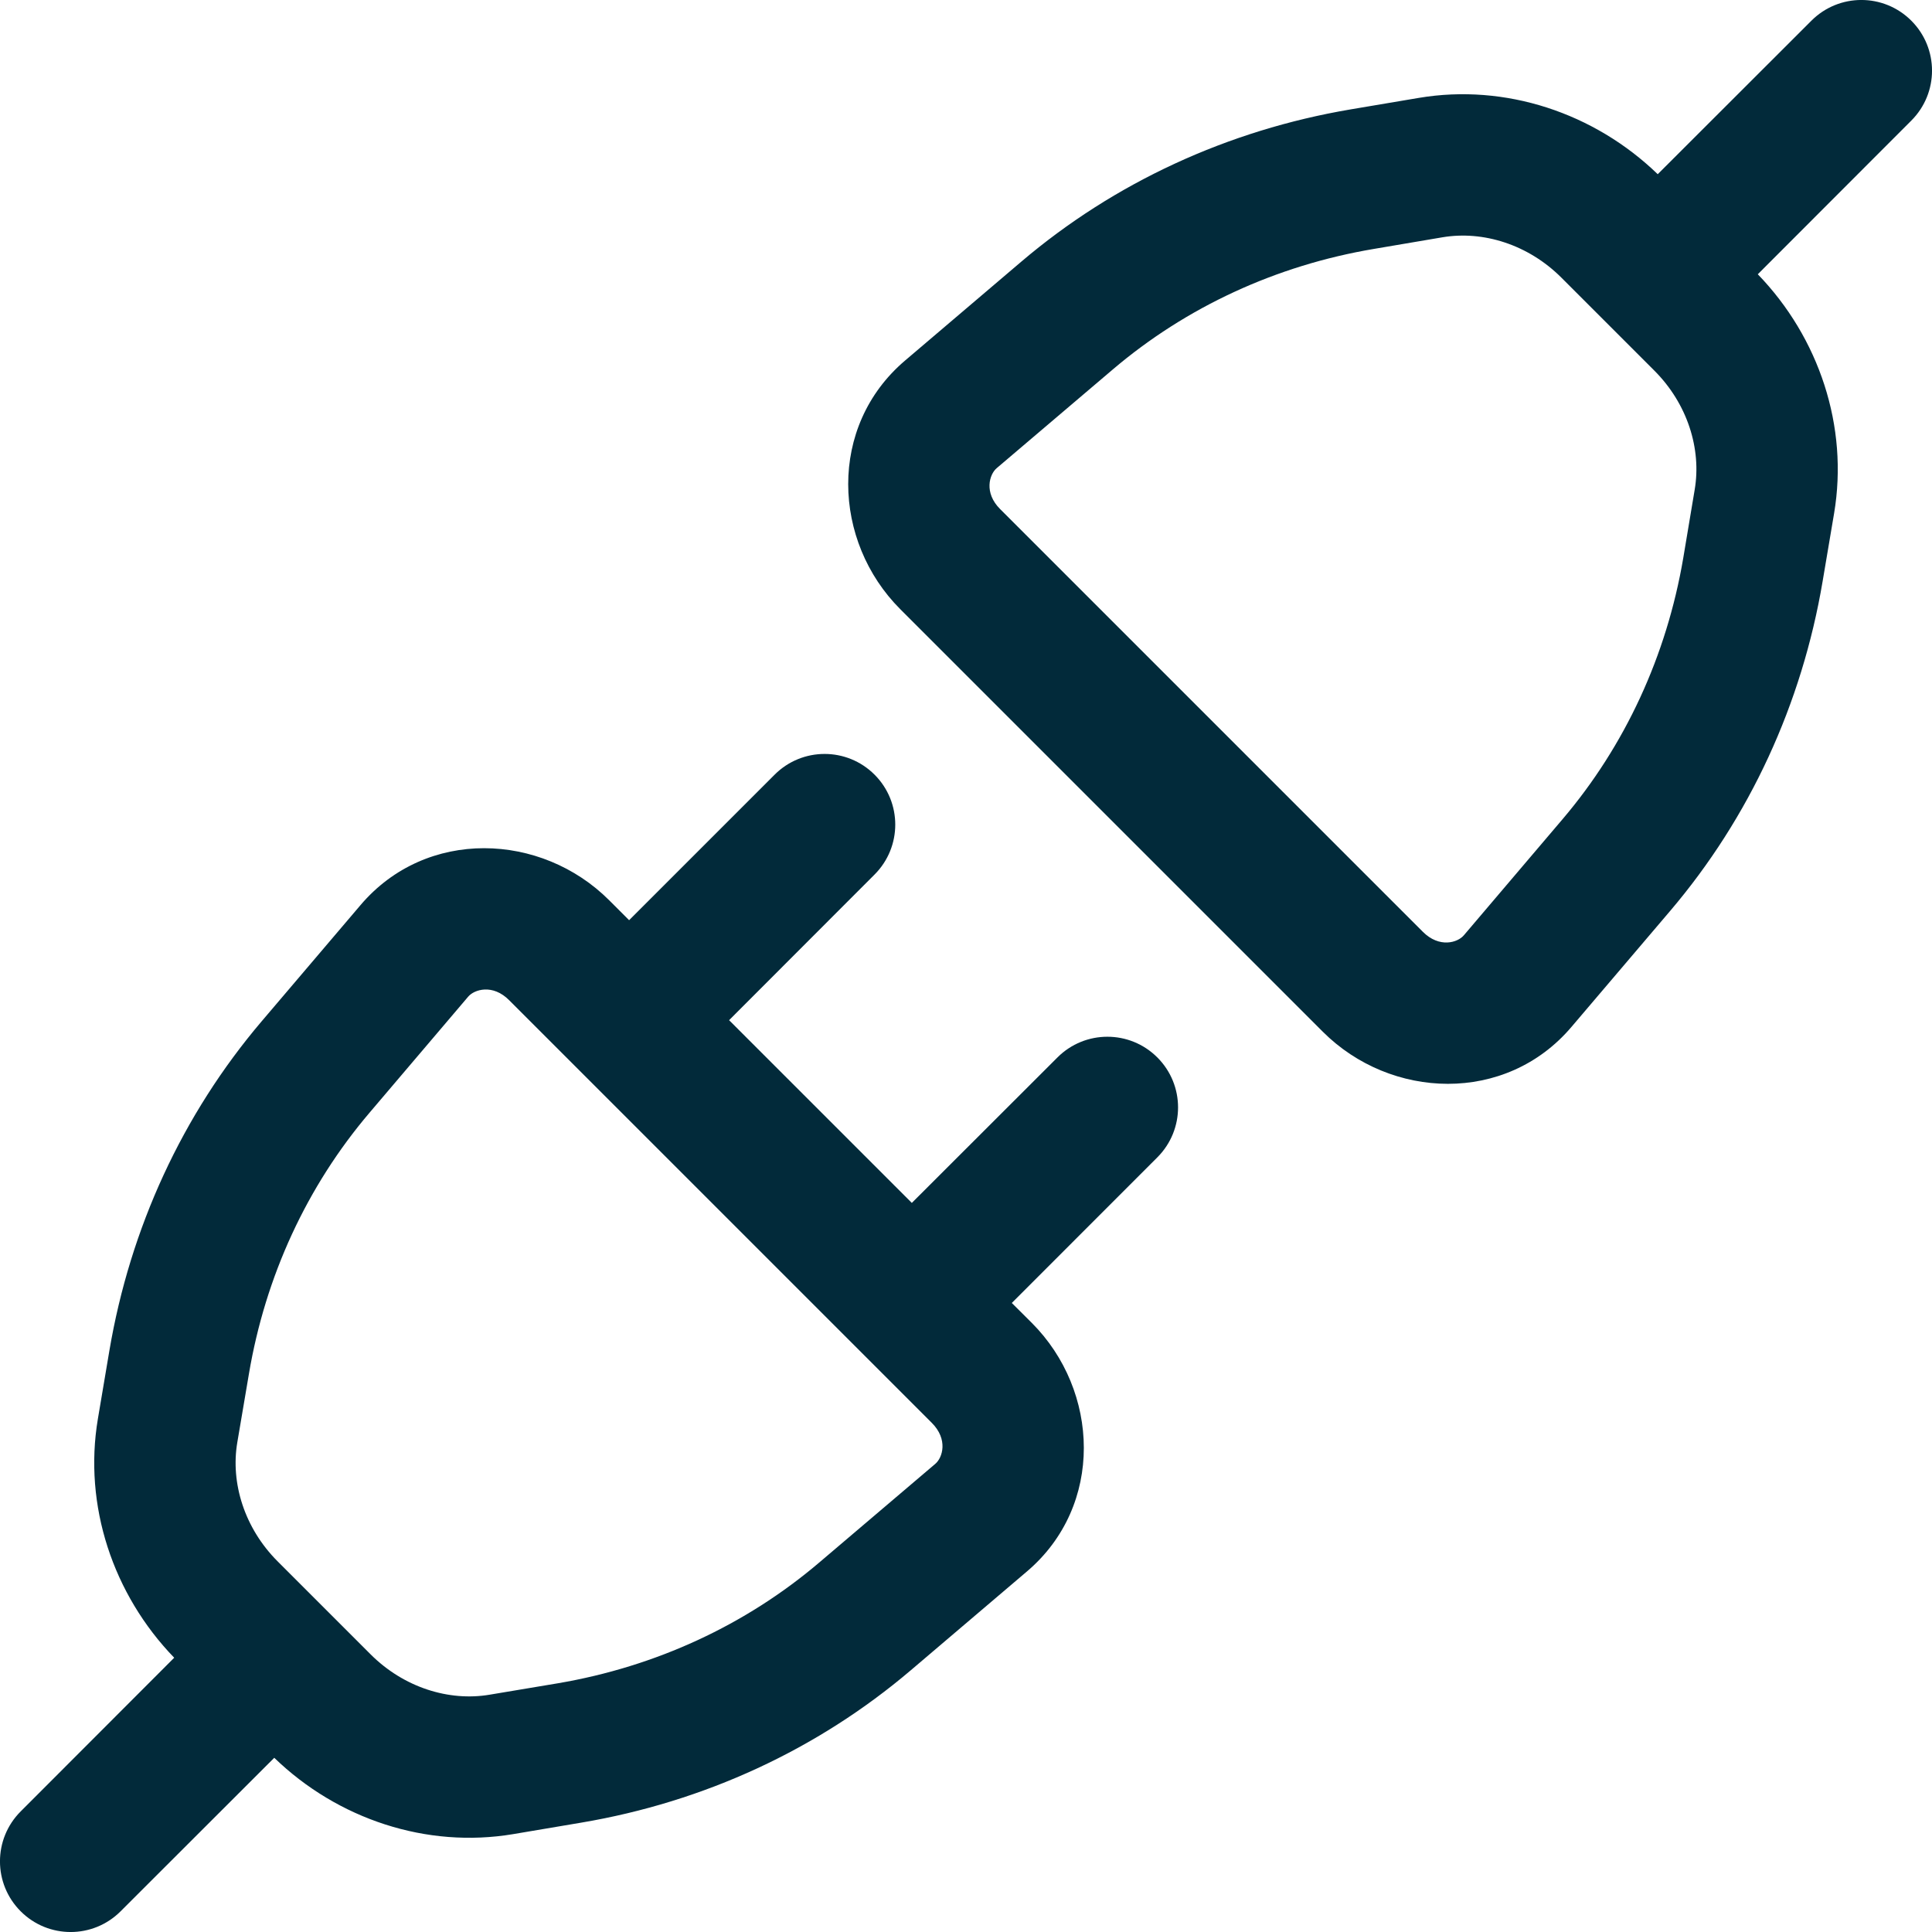<svg width="24" height="24" viewBox="0 0 24 24" fill="none" xmlns="http://www.w3.org/2000/svg">
<path d="M0.257 22.502L2.164 20.593C1.402 19.805 1.035 18.701 1.216 17.625L1.359 16.777C1.617 15.255 2.266 13.844 3.252 12.685L4.478 11.244C5.297 10.28 6.726 10.342 7.567 11.183L7.815 11.431L9.623 9.623C9.966 9.28 10.521 9.28 10.864 9.623C11.207 9.966 11.207 10.521 10.864 10.864L9.057 12.673L11.327 14.943L13.136 13.136C13.479 12.793 14.034 12.793 14.377 13.136C14.72 13.479 14.72 14.034 14.377 14.377L12.569 16.186L12.817 16.433C13.658 17.274 13.721 18.703 12.756 19.522L11.315 20.748C10.156 21.734 8.745 22.384 7.223 22.641L6.376 22.784C5.299 22.965 4.195 22.598 3.407 21.836L1.498 23.743C1.155 24.086 0.6 24.086 0.257 23.743C-0.086 23.4 -0.086 22.845 0.257 22.502ZM23.743 0.257C24.086 0.6 24.086 1.155 23.743 1.498L21.836 3.407C22.598 4.195 22.965 5.299 22.784 6.376L22.641 7.223C22.384 8.745 21.734 10.156 20.748 11.315L19.522 12.756C18.703 13.721 17.274 13.658 16.433 12.817L11.183 7.567C10.342 6.726 10.28 5.297 11.244 4.478L12.685 3.252C13.844 2.266 15.255 1.617 16.777 1.359L17.625 1.216C18.701 1.035 19.805 1.402 20.593 2.164L22.502 0.257C22.845 -0.086 23.4 -0.086 23.743 0.257ZM19.396 3.449C18.985 3.038 18.424 2.862 17.917 2.948L17.068 3.092C15.852 3.297 14.735 3.814 13.823 4.59L12.382 5.815C12.29 5.892 12.22 6.122 12.425 6.325L17.675 11.575C17.88 11.78 18.108 11.71 18.185 11.618L19.41 10.177C20.186 9.265 20.703 8.148 20.91 6.932L21.052 6.083C21.138 5.576 20.962 5.015 20.551 4.604L19.396 3.449ZM6.325 12.425C6.122 12.22 5.892 12.29 5.815 12.382L4.59 13.823C3.814 14.735 3.297 15.852 3.092 17.068L2.948 17.917C2.862 18.424 3.038 18.985 3.449 19.396L4.604 20.551C5.015 20.962 5.576 21.138 6.083 21.052L6.932 20.91C8.148 20.703 9.265 20.186 10.177 19.41L11.618 18.185C11.71 18.108 11.78 17.88 11.575 17.675L6.325 12.425Z" fill="#022A3A"/>
</svg>
